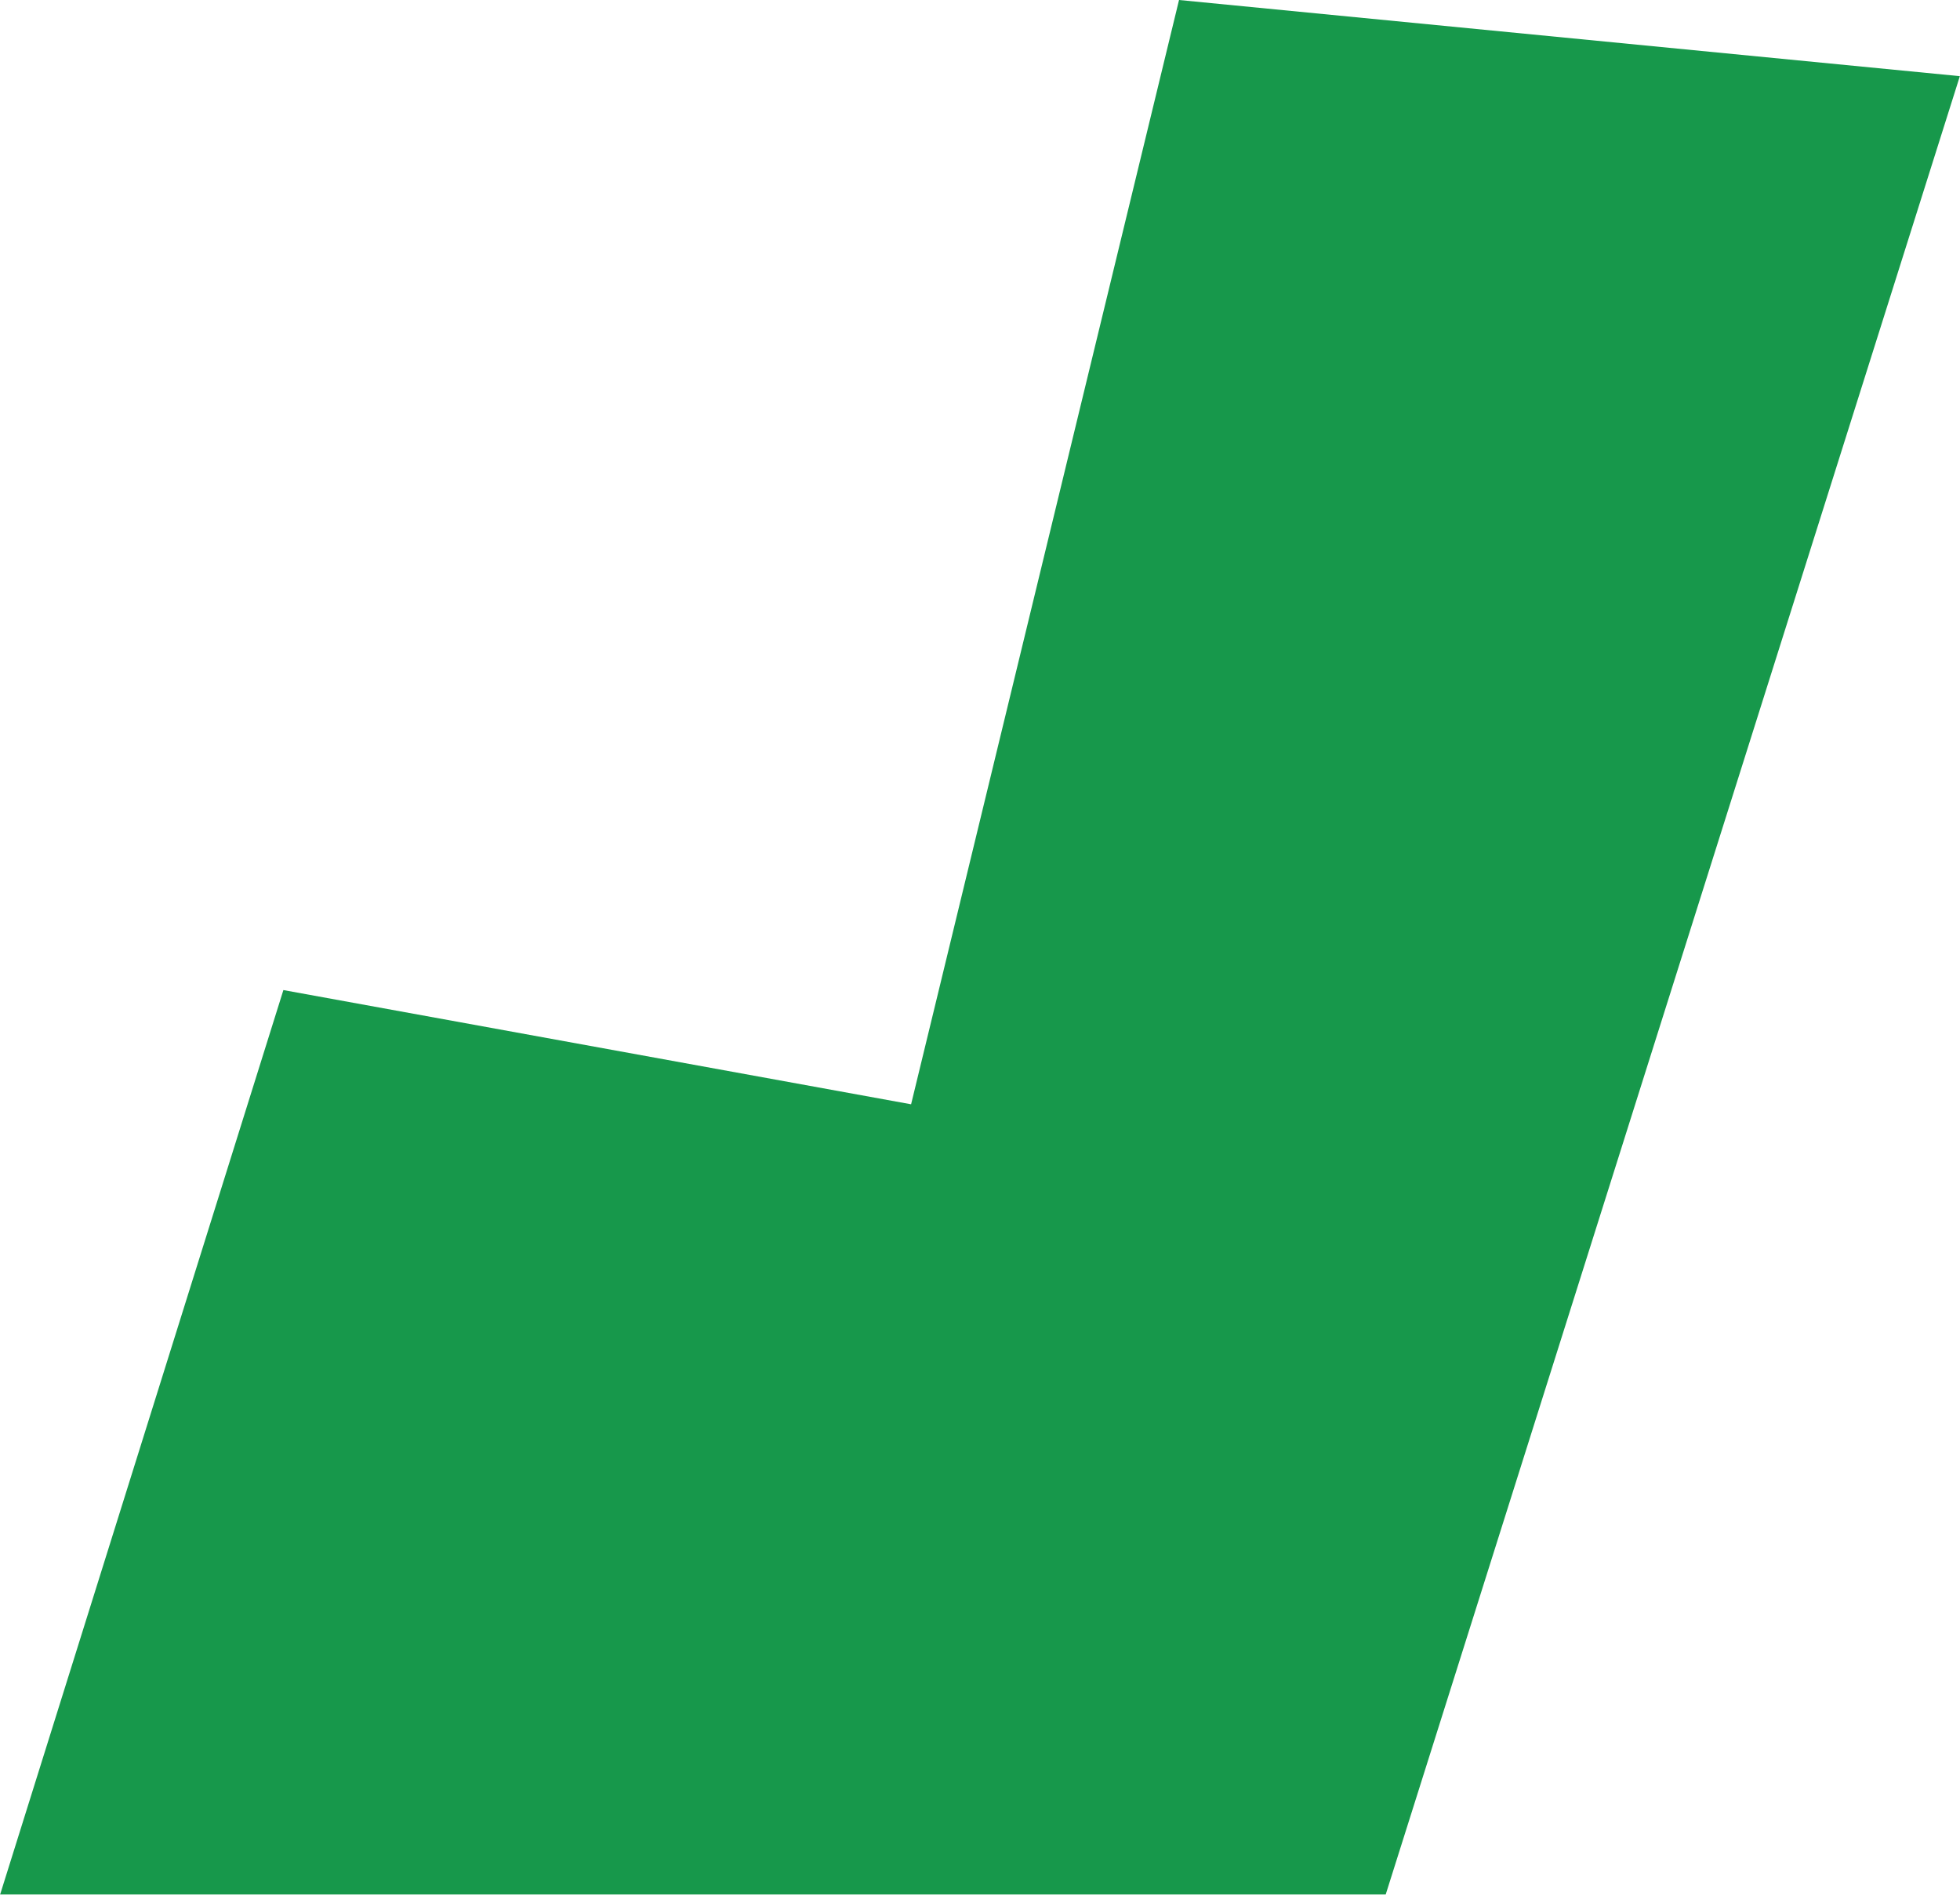 <?xml version="1.0" encoding="UTF-8"?> <svg xmlns="http://www.w3.org/2000/svg" viewBox="0 0 84.00 81.20" data-guides="{&quot;vertical&quot;:[],&quot;horizontal&quot;:[]}"><defs></defs><path fill="#17984b" stroke="none" fill-opacity="1" stroke-width="1" stroke-opacity="1" id="tSvgf5d57561ab" title="Path 4" d="M12.145 42.43C8.099 55.349 4.053 68.268 0.006 81.188C19.8 81.188 39.594 81.188 59.388 81.188C67.59 55.213 75.792 29.238 83.994 3.264C72.839 2.176 61.685 1.088 50.53 0C46.703 15.775 42.875 31.55 39.047 47.325C30.08 45.694 21.113 44.062 12.145 42.43Z"></path></svg> 